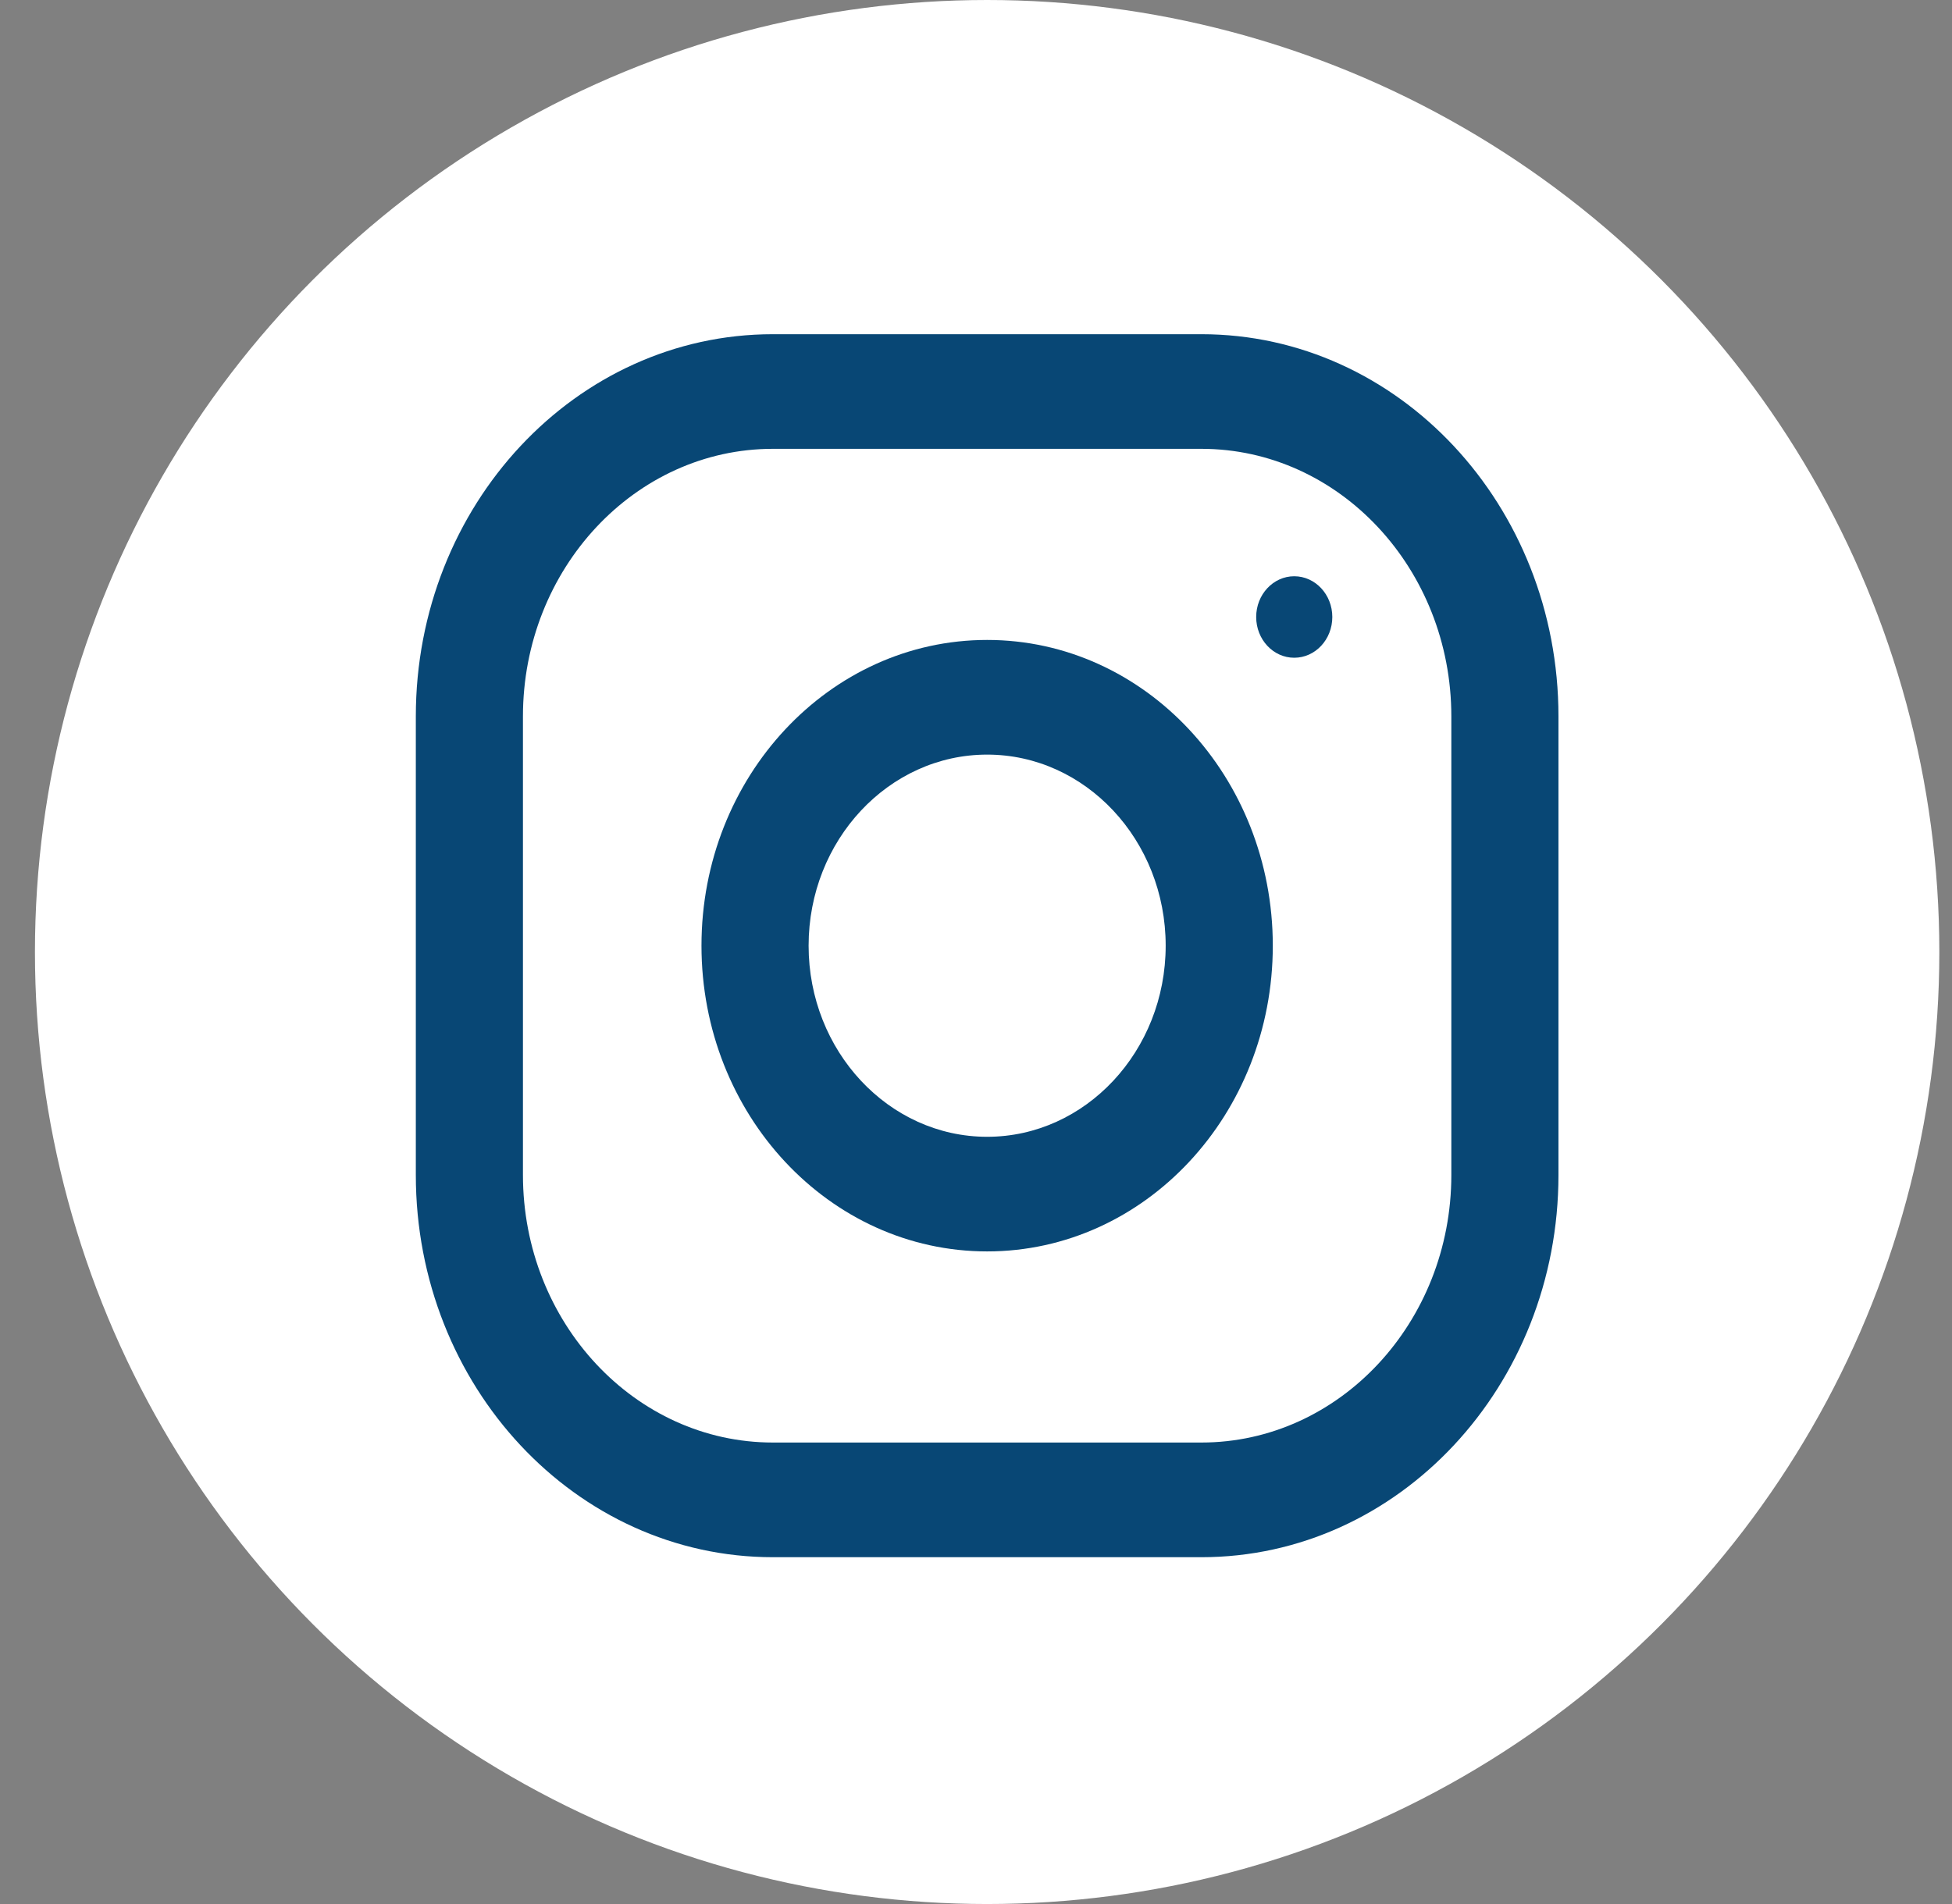 <svg width="41" height="40" viewBox="0 0 41 40" fill="none" xmlns="http://www.w3.org/2000/svg">
<rect x="0" y="0" width="41" height="40" fill="#808080" stroke="none"/>
<circle cx="20.734" cy="20" r="20" fill="white"/>
<g clip-path="url(#clip0)">
<path d="M25.234 7.021H16.234C12.093 7.021 8.734 10.616 8.734 15.05V24.684C8.734 29.118 12.093 32.714 16.234 32.714H25.234C29.376 32.714 32.734 29.118 32.734 24.684V15.05C32.734 10.616 29.376 7.021 25.234 7.021ZM30.484 24.684C30.484 27.784 28.129 30.305 25.234 30.305H16.234C13.339 30.305 10.984 27.784 10.984 24.684V15.05C10.984 11.95 13.339 9.429 16.234 9.429H25.234C28.129 9.429 30.484 11.95 30.484 15.05V24.684Z" fill="#084775"/>
<path d="M20.734 13.444C17.421 13.444 14.734 16.32 14.734 19.867C14.734 23.414 17.421 26.29 20.734 26.29C24.048 26.29 26.734 23.414 26.734 19.867C26.734 16.32 24.048 13.444 20.734 13.444ZM20.734 23.882C18.667 23.882 16.984 22.08 16.984 19.867C16.984 17.653 18.667 15.853 20.734 15.853C22.801 15.853 24.484 17.653 24.484 19.867C24.484 22.08 22.801 23.882 20.734 23.882Z" fill="#084775"/>
<path d="M27.184 13.818C27.626 13.818 27.984 13.435 27.984 12.962C27.984 12.49 27.626 12.106 27.184 12.106C26.743 12.106 26.385 12.49 26.385 12.962C26.385 13.435 26.743 13.818 27.184 13.818Z" fill="#084775"/>
</g>
<defs>
<clipPath id="clip0">
<rect width="24" height="25.693" fill="white" transform="translate(8.734 7.021)"/>
</clipPath>
</defs>
</svg>
